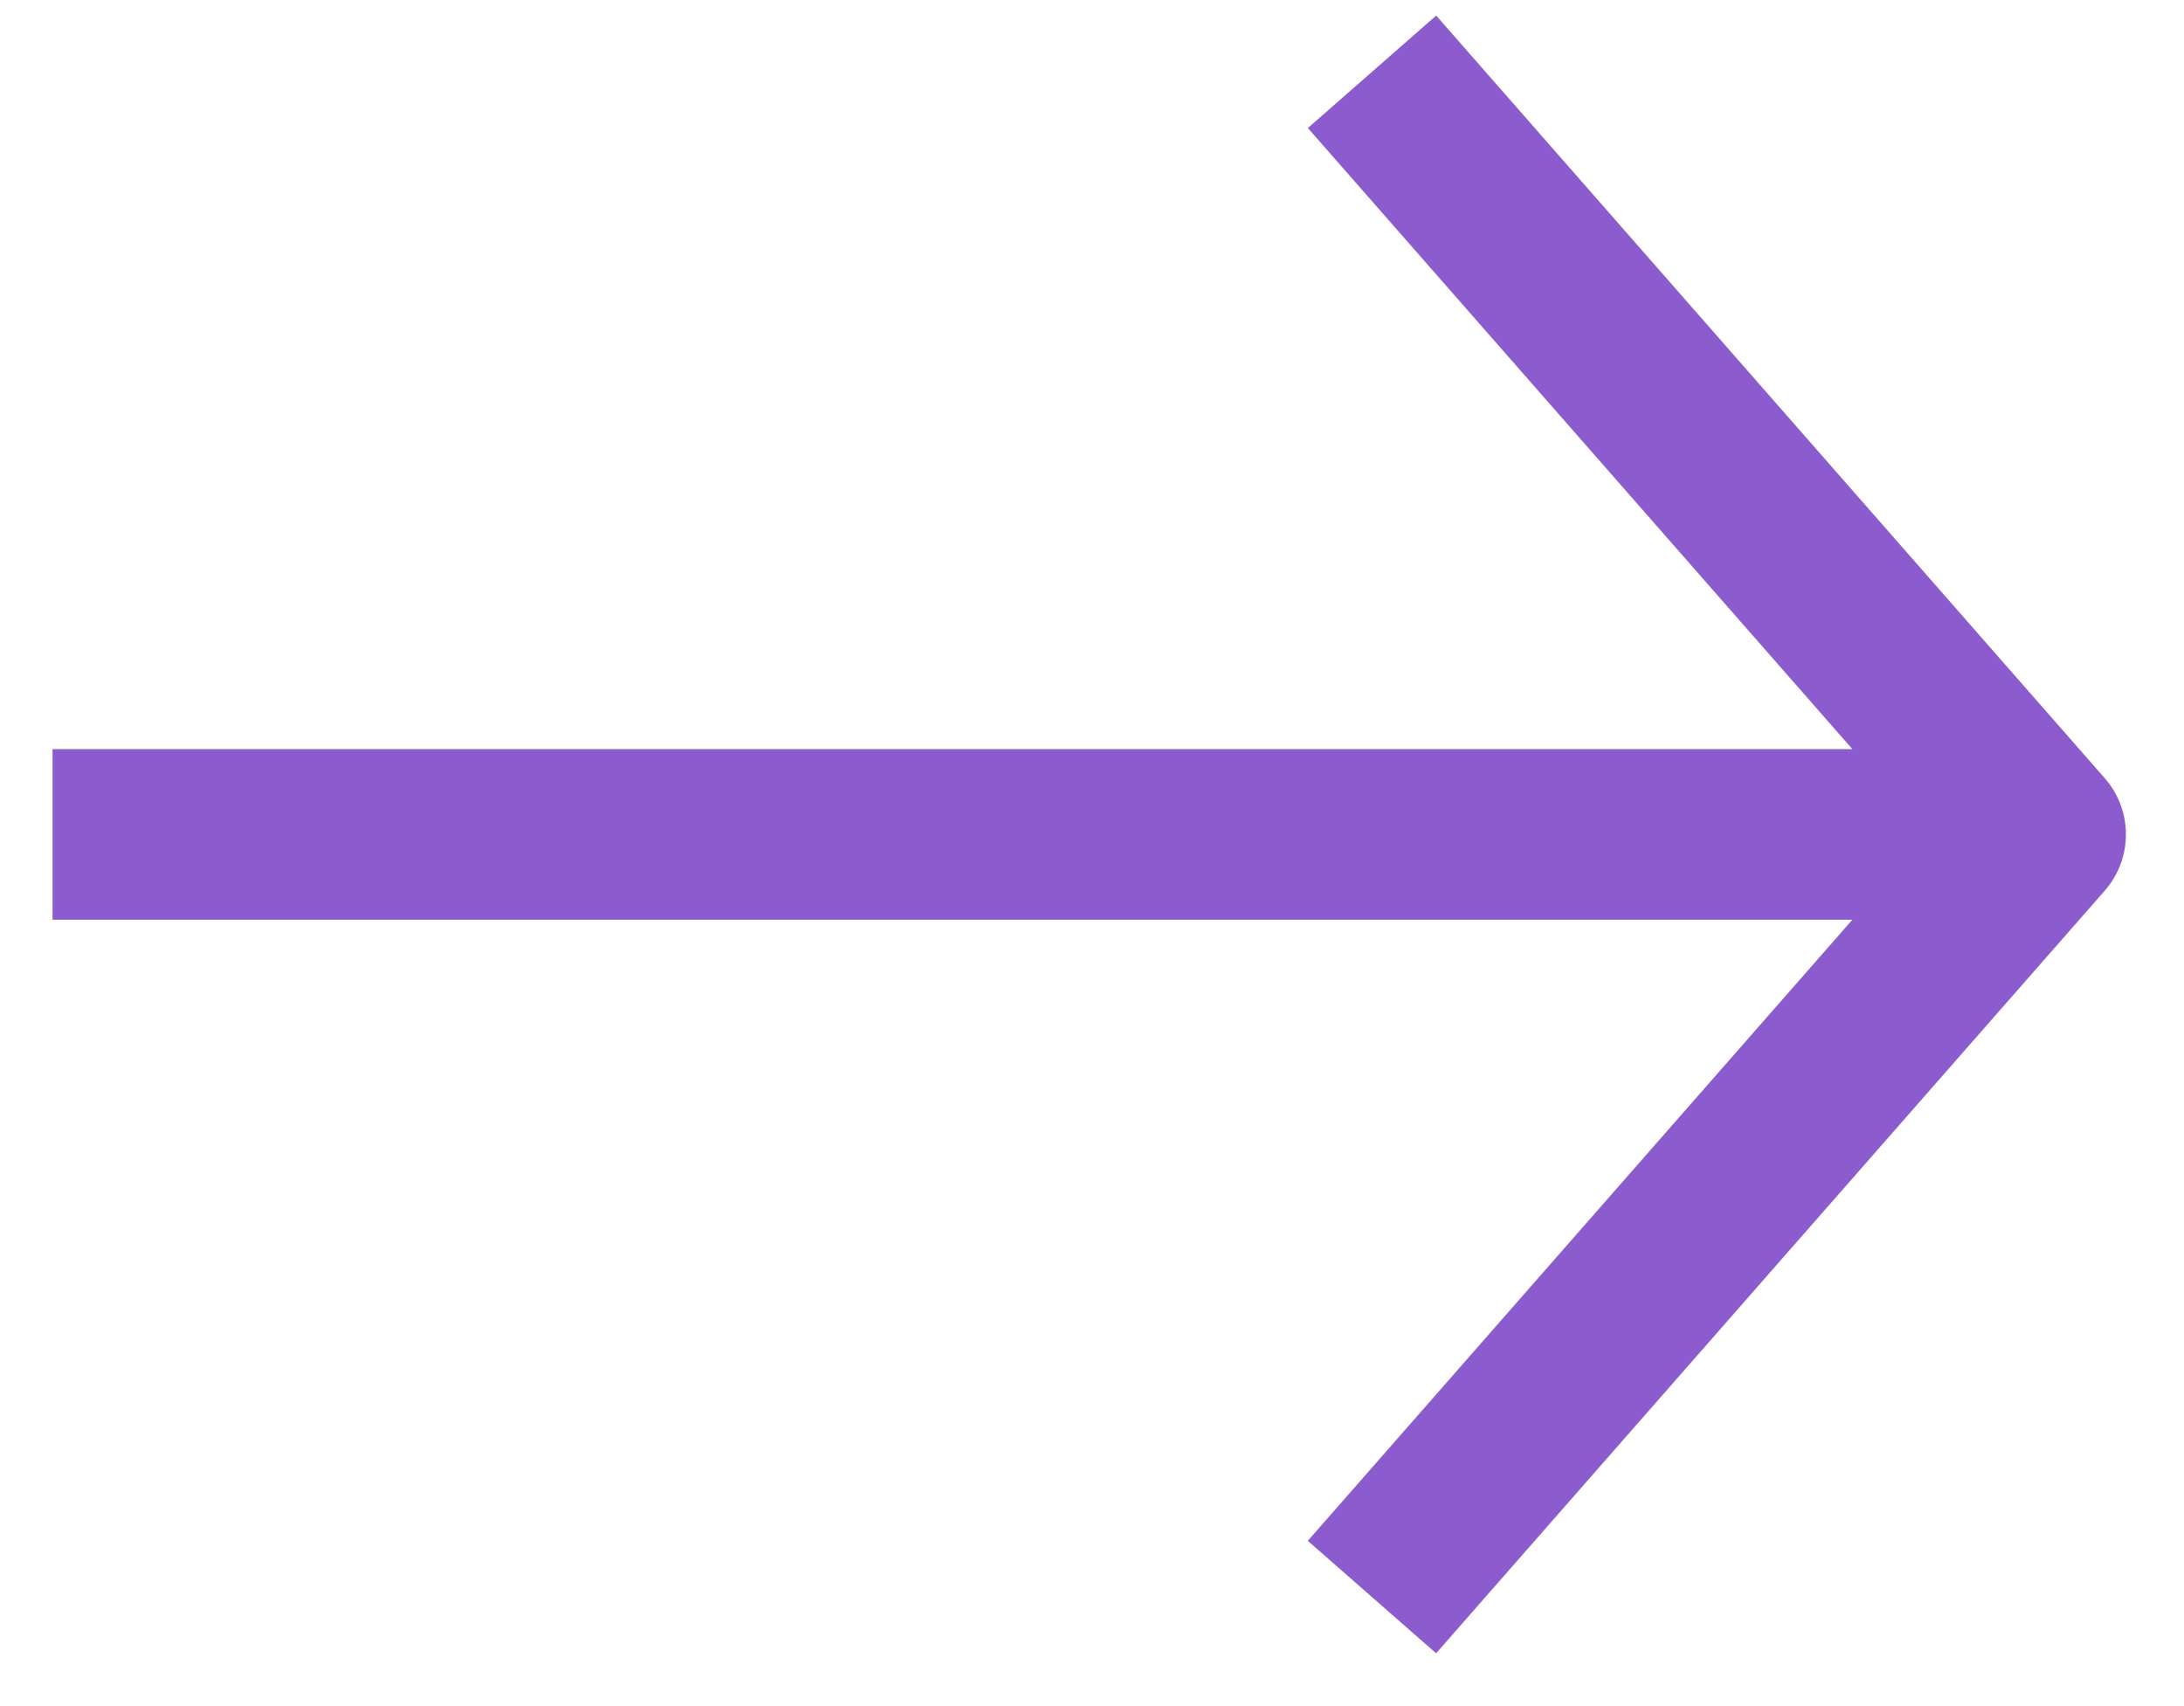 <svg viewBox="0 0 32 25" fill="none" xmlns="http://www.w3.org/2000/svg"><path d="M2.02 12.227h26.596M20.927 1.992l8.972 10.235-8.973 10.235" stroke="#8c5bcd" stroke-width="2.5" stroke-linecap="square" stroke-linejoin="round"/></svg>